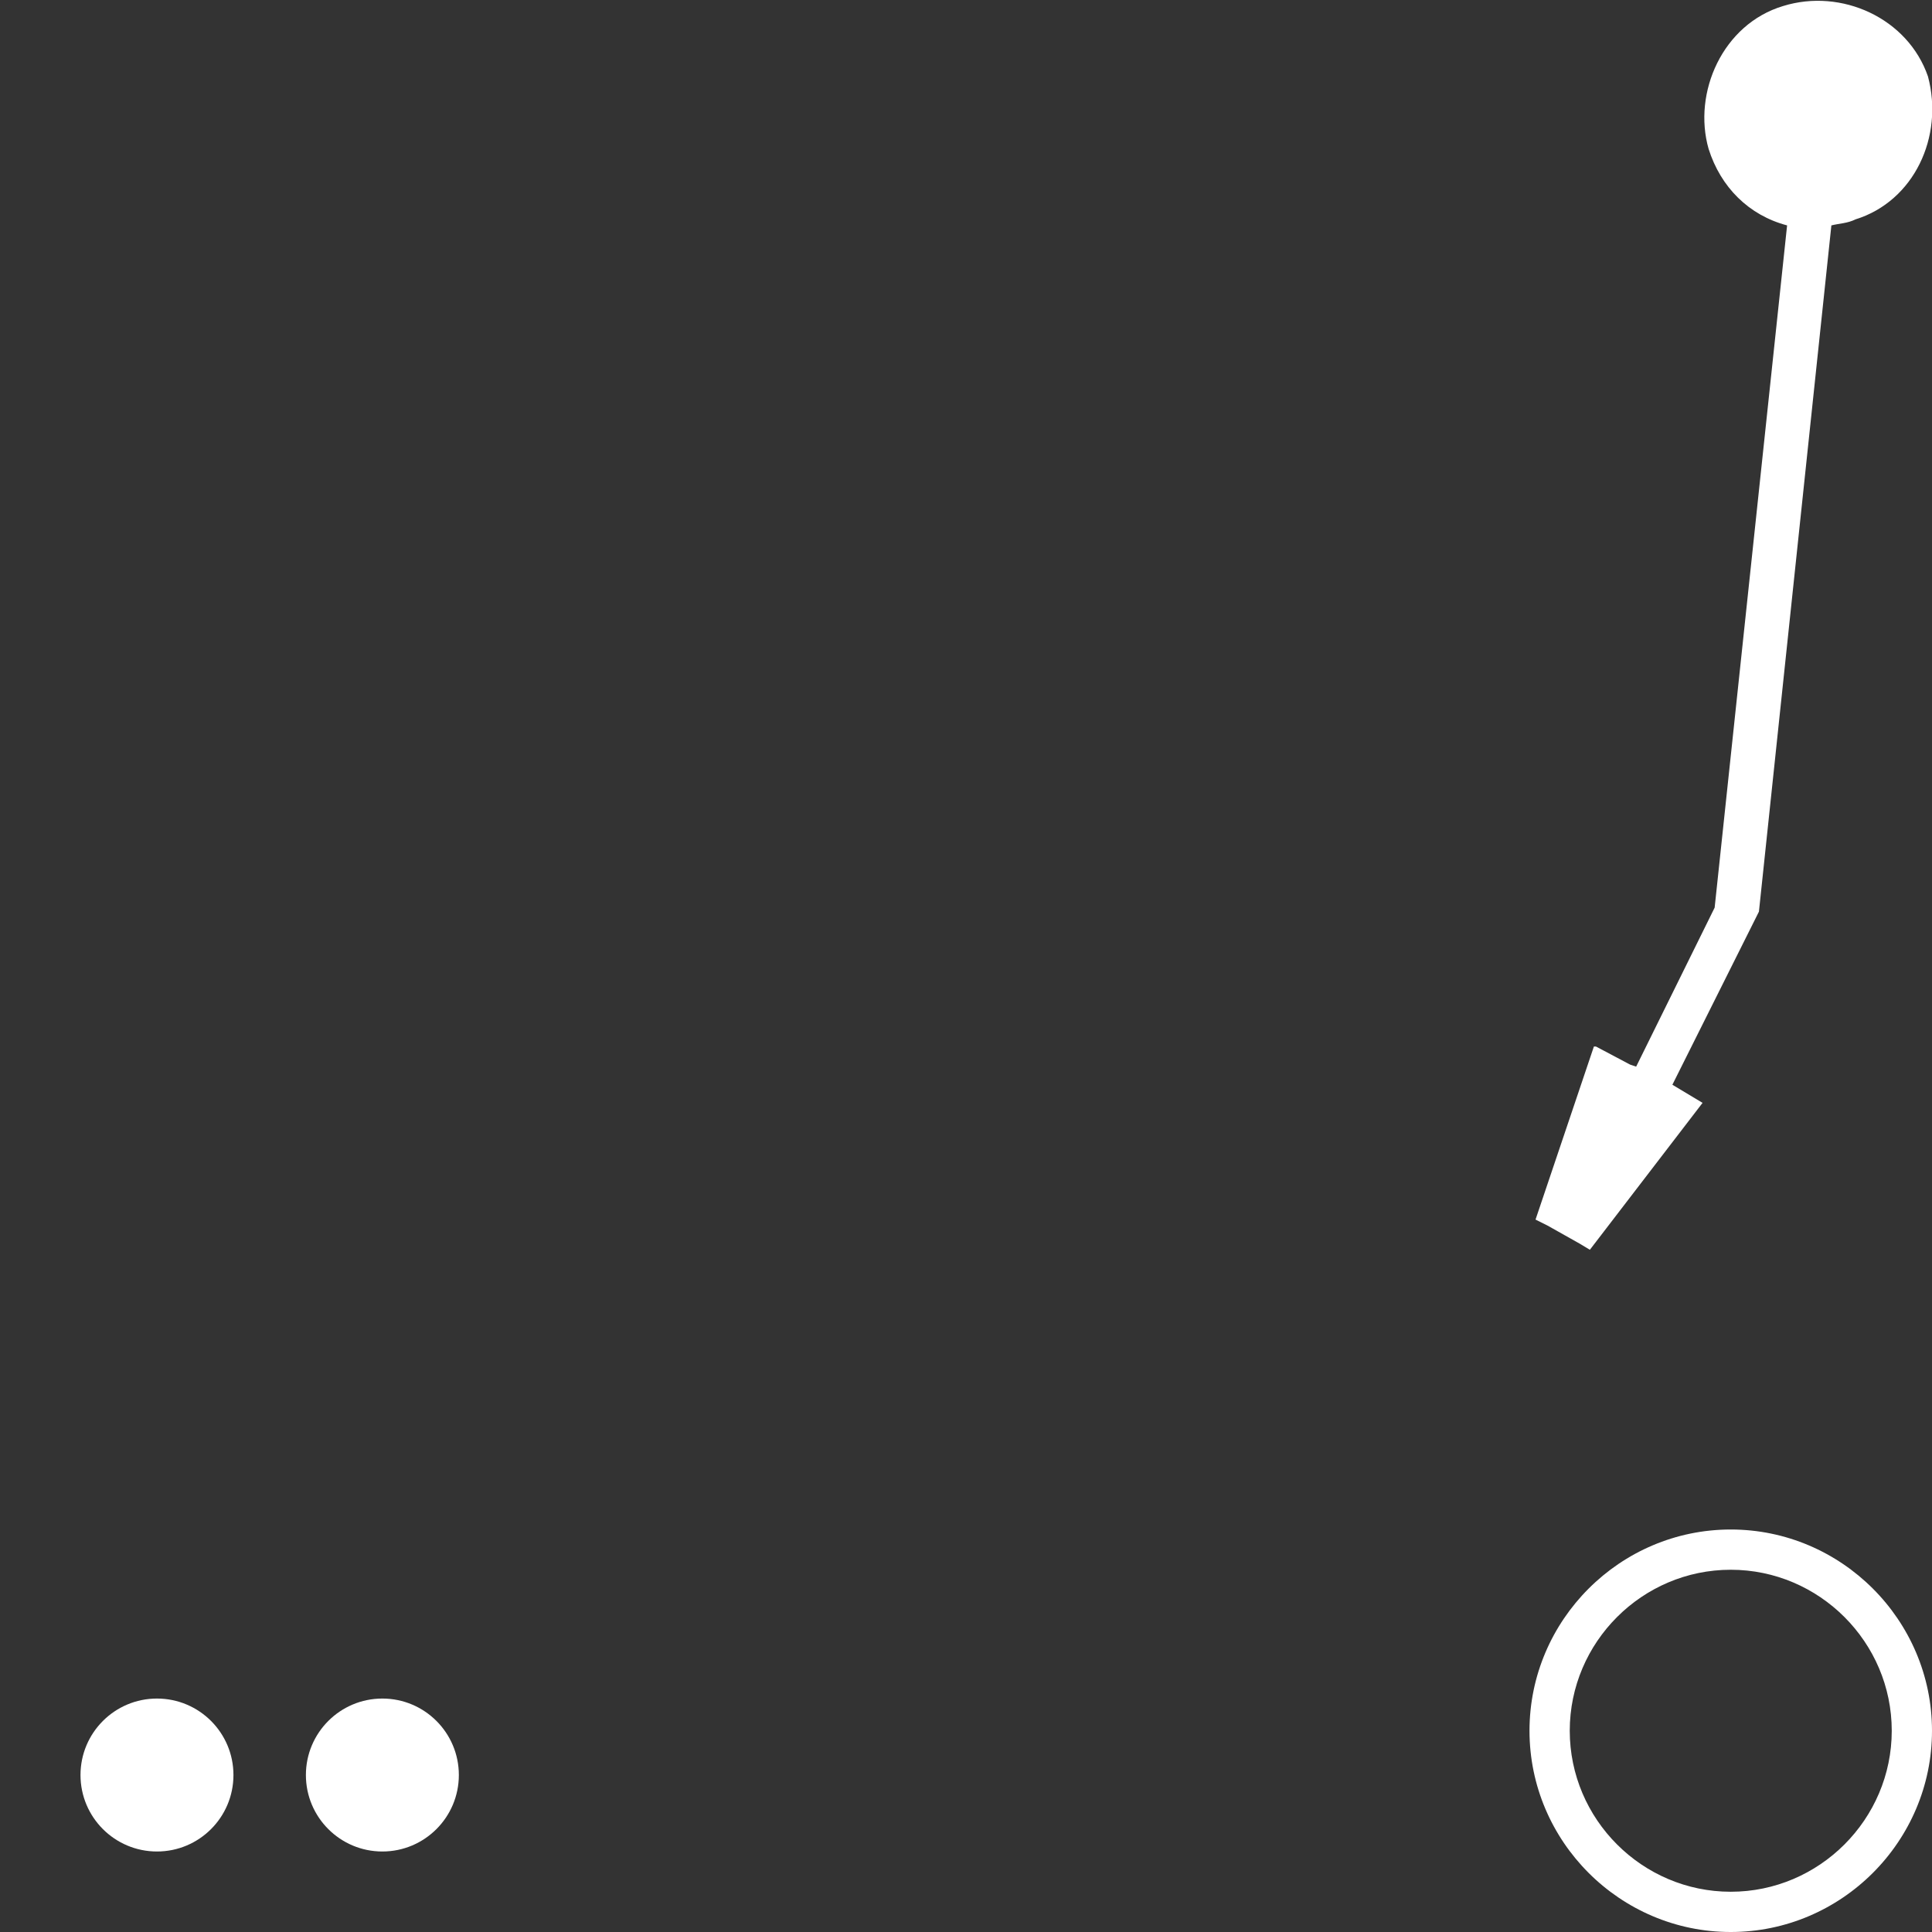 <?xml version="1.0" encoding="utf-8"?>
<!-- Generator: Adobe Illustrator 26.5.0, SVG Export Plug-In . SVG Version: 6.00 Build 0)  -->
<svg version="1.1" id="Calque_1" xmlns="http://www.w3.org/2000/svg" xmlns:xlink="http://www.w3.org/1999/xlink" x="0px" y="0px"
	 viewBox="0 0 96 96" style="enable-background:new 0 0 96 96;" xml:space="preserve">
<rect x="0" y="0" width="96" height="96" fill="#333333" stroke="none"/>
<style type="text/css">
	.st0{fill:#FFFFFF;}
</style>
<g>
	<path class="st0" d="M86,78c4.4,0,8,3.6,8,8s-3.6,8-8,8s-8-3.6-8-8S81.6,78,86,78 M86,76c-5.5,0-10,4.5-10,10s4.5,10,10,10
		s10-4.5,10-10S91.5,76,86,76L86,76z"/>
</g>
<g>
	<circle class="st0" cx="7.8" cy="88.2" r="3.8"/>
	<circle class="st0" cx="19" cy="88.2" r="3.8"/>
</g>
<path class="st0" d="M95.8,3.8c-1-2.9-4.3-4.4-7.2-3.5c-3,0.9-4.5,4.3-3.7,7.1c0.6,1.9,2,3.3,3.9,3.8l-3.6,33.9l-3.9,7.9L81,52.9
	L79.3,52l-0.1,0l-2.9,8.6l0.6,0.3l1.6,0.9l0.5,0.3l5.6-7.3l-1.5-0.9l4.3-8.6L91,11.2c0.4-0.1,0.8-0.1,1.2-0.3
	C95.1,10,96.6,6.8,95.8,3.8z"/>
</svg>
